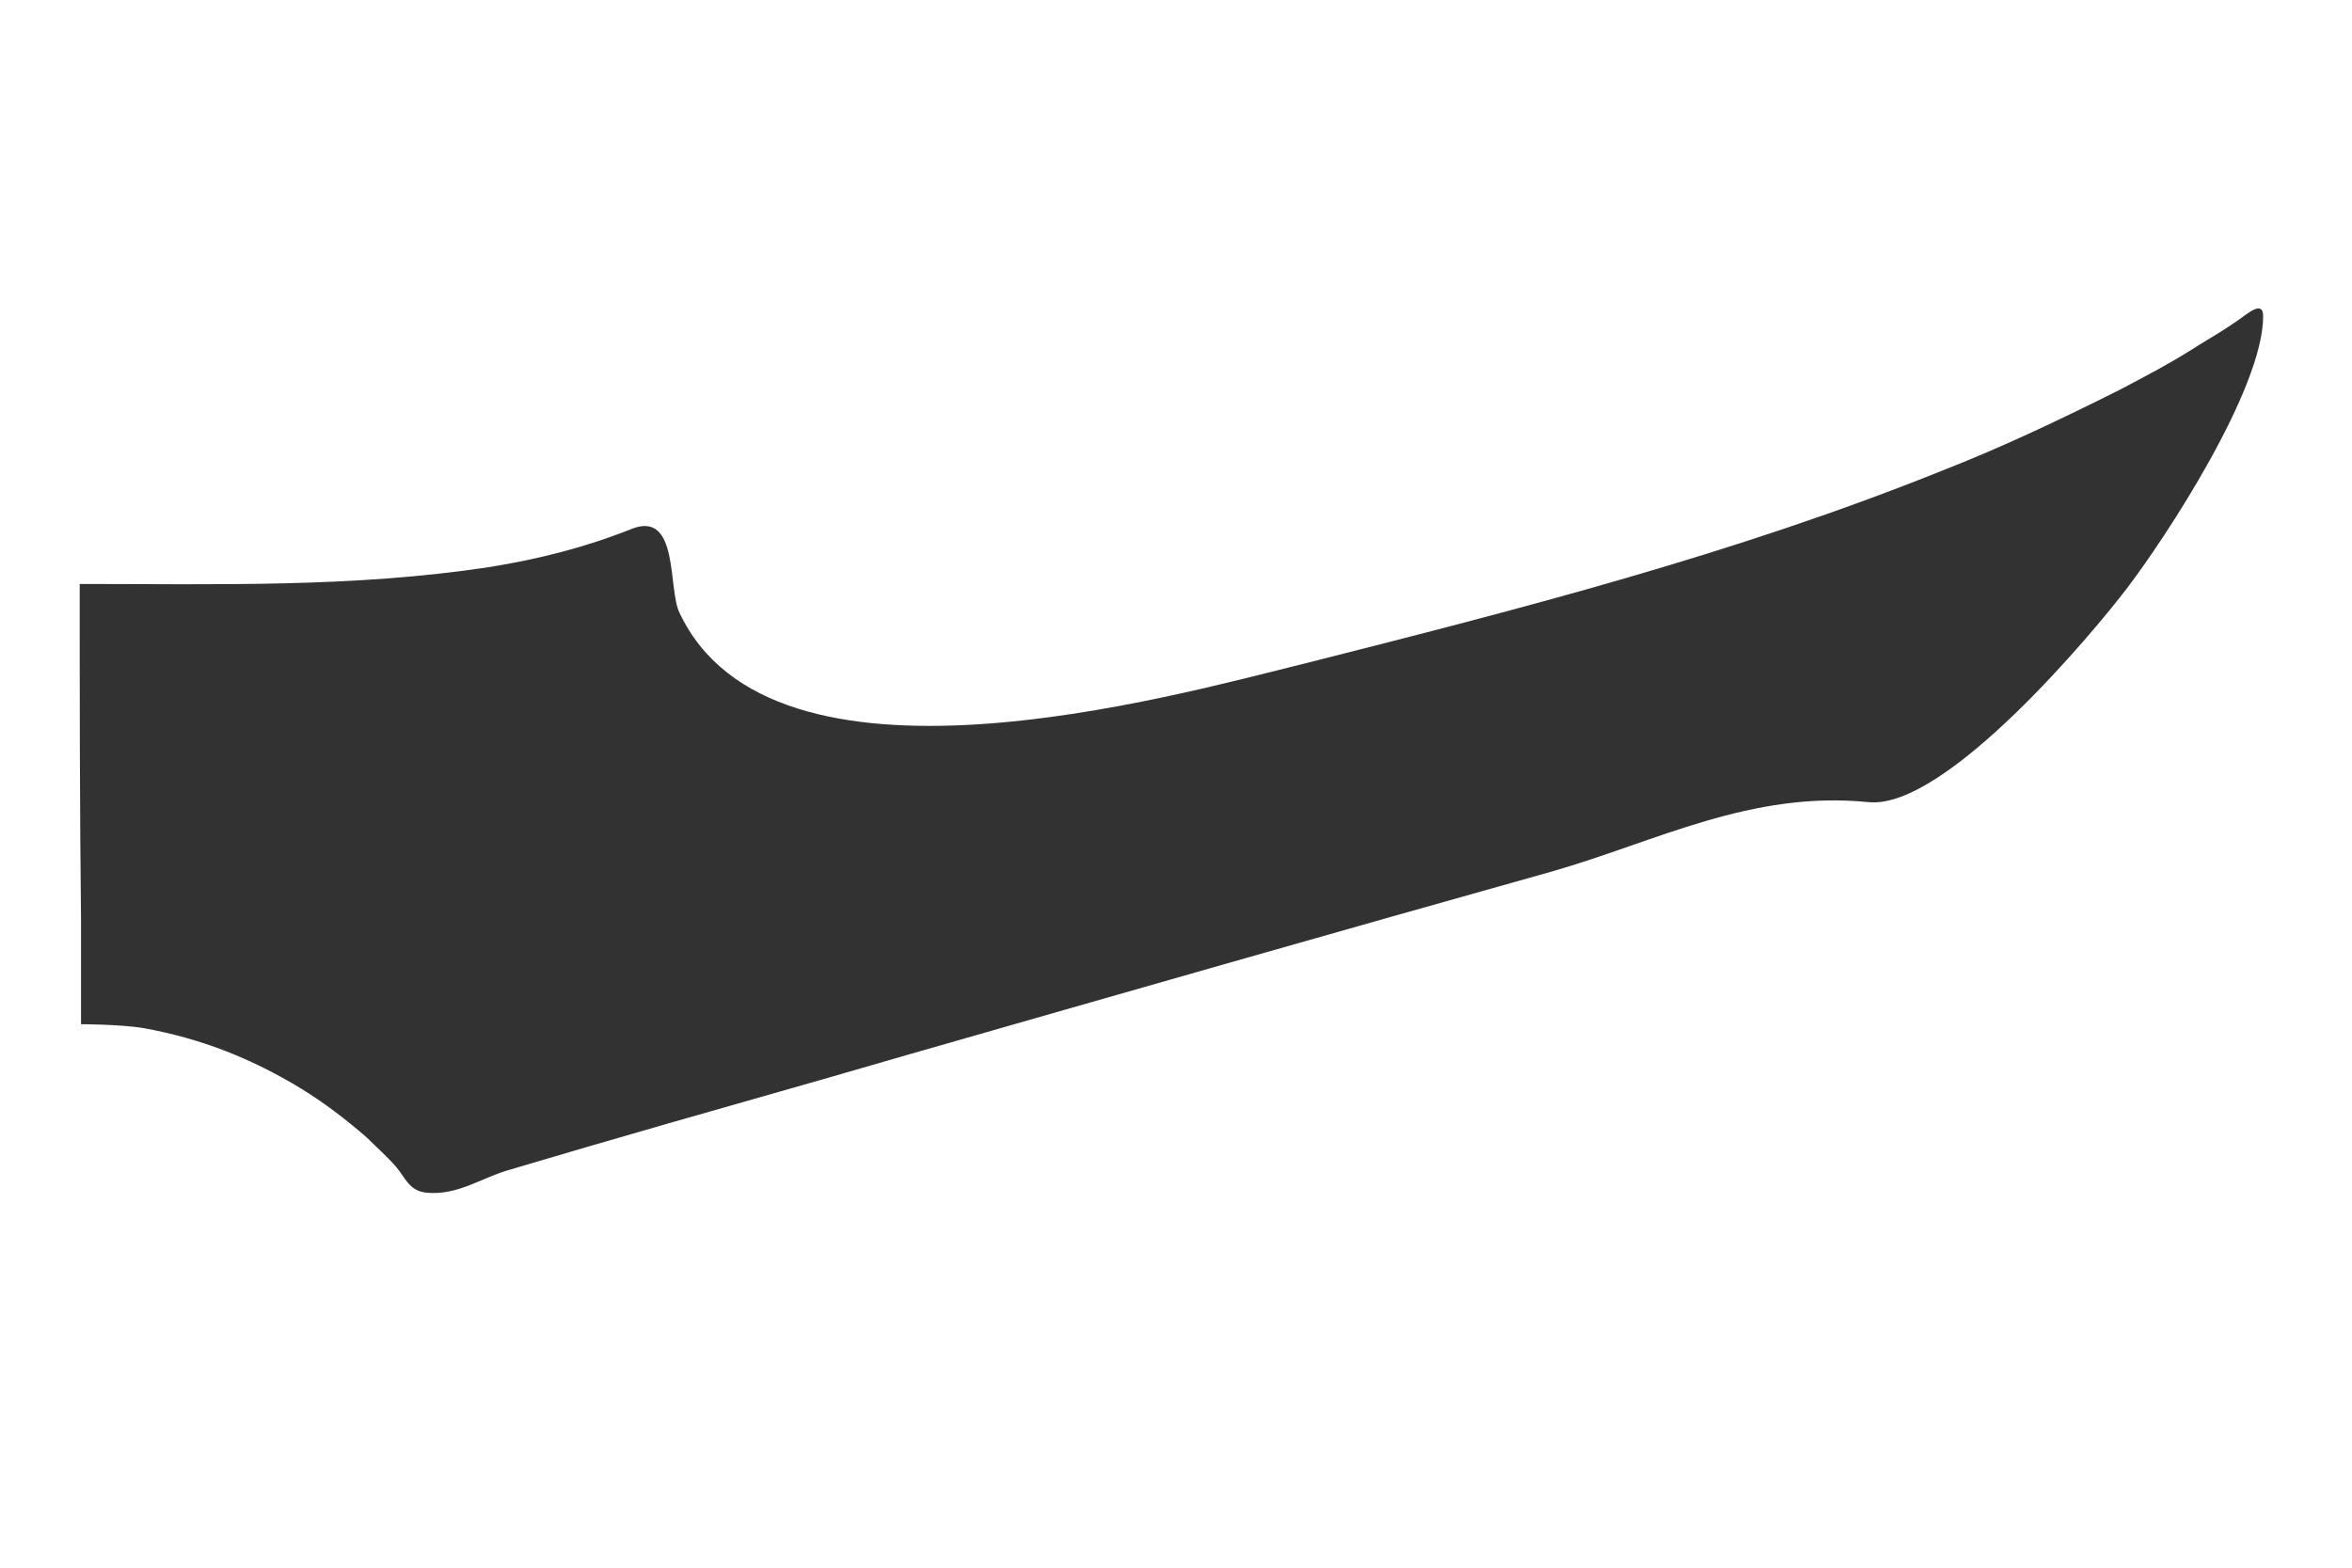 <?xml version="1.0" encoding="utf-8"?>
<!-- Generator: Adobe Illustrator 21.1.0, SVG Export Plug-In . SVG Version: 6.00 Build 0)  -->
<svg version="1.1" id="Layer_1" xmlns="http://www.w3.org/2000/svg" xmlns:xlink="http://www.w3.org/1999/xlink" x="0px" y="0px"
	 viewBox="0 0 180 120" style="enable-background:new 0 0 180 120;" xml:space="preserve">
<style type="text/css">
	.st0{fill:#323232;}
</style>
<path class="st0" d="M6.1,44.7C16.6,44.7,27,45,37.5,43.4c3.7-0.6,7.3-1.5,10.8-2.9c3.7-1.5,2.8,4.6,3.7,6.4
	c7.1,15.1,37.6,6.4,47.8,3.9c16.6-4.2,33-8.4,48.9-14.8c4.6-1.8,9-3.9,13.4-6.1c2.1-1.1,4.2-2.2,6.2-3.5c1-0.6,2-1.2,3-1.9
	c0.6-0.4,1.9-1.6,1.9-0.3c0,5.6-7.5,17-10.4,20.8c-2.5,3.3-13.9,17-19.8,16.4c-9-0.9-16.2,3-24.2,5.3C102.4,71.3,86,76,69.6,80.7
	c-8.2,2.4-16.5,4.7-24.7,7.1c-2,0.6-4.1,1.2-6.1,1.8c-2,0.6-3.8,1.9-6.1,1.7c-1.4-0.1-1.7-1.2-2.4-2c-0.7-0.8-1.5-1.5-2.2-2.2
	c-1.6-1.4-3.3-2.7-5.1-3.8c-3.8-2.3-7.6-3.8-12-4.6c-1.8-0.3-4.8-0.3-4.8-0.3c0-2.1,0-5.9,0-8.1C6.1,61.7,6.1,53.2,6.1,44.7z"/>
</svg>
